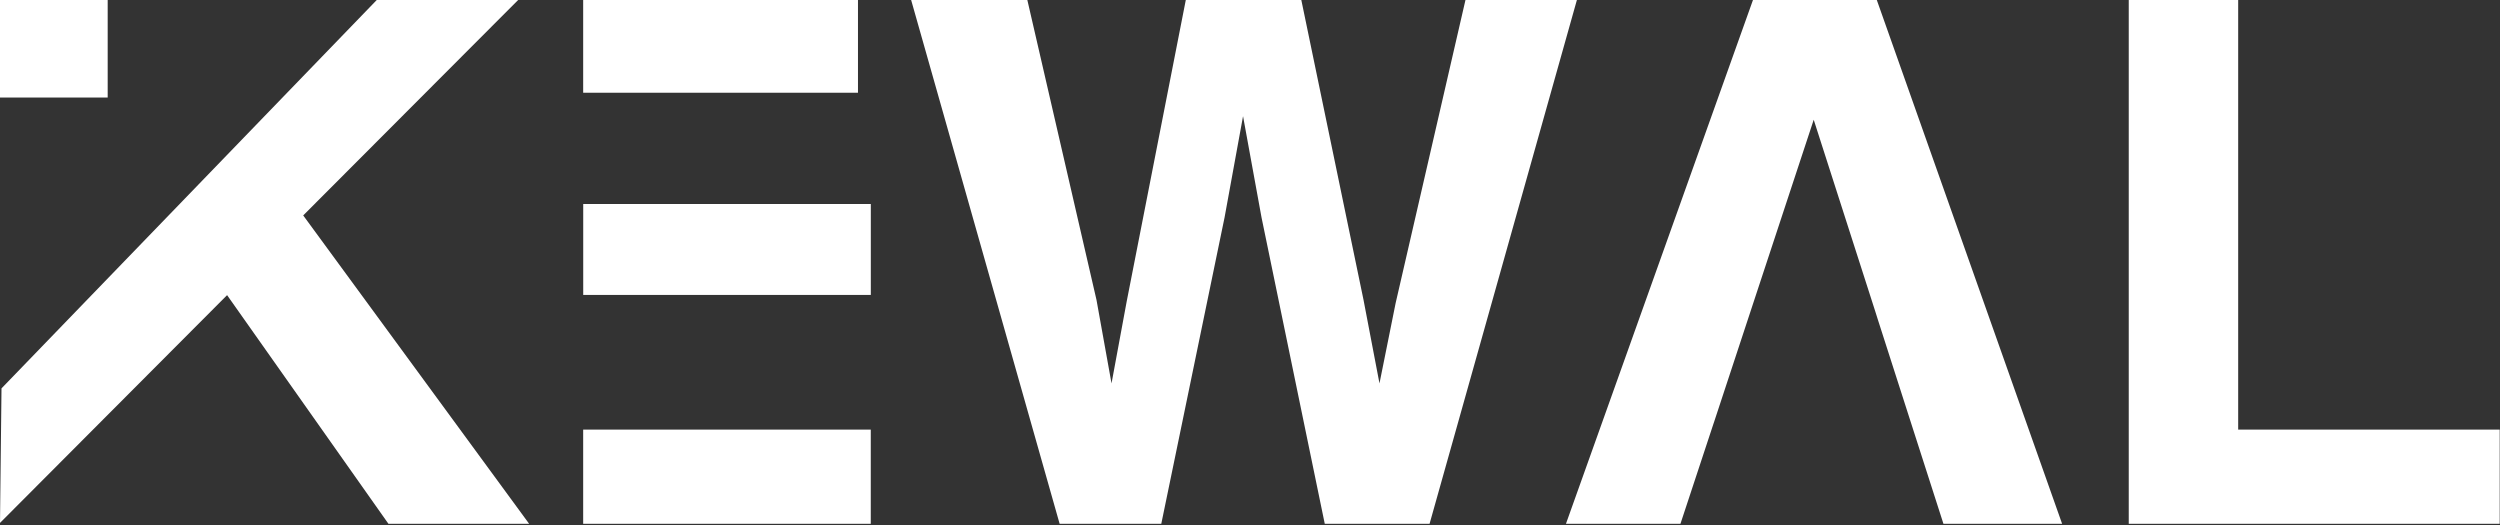 <svg width="514" height="108" viewBox="0 0 514 108" fill="none" xmlns="http://www.w3.org/2000/svg">
<rect x="0" y="0" width="514" height="108" fill="#333333" stroke="none"/>
<g clip-path="url(#clip0_1_2)">
<path d="M77.46 0L0.31 79.85L0 107.51L46.69 60.68L79.86 107.69H108.79L62.34 44.29L106.53 0H77.46ZM0 0H22.14V20.06H0V0ZM119.91 41.94H179.04V60.64H119.91V41.94ZM119.9 88.33H179.03V107.69H119.9V88.33ZM119.9 0H176.4V19.07H119.9V0ZM301.3 0L286.94 62.33L283.62 78.83L280.34 61.66L267.55 0H243.8L231.64 62.02L228.53 78.83L225.44 61.67L211.22 0H187.33L217.86 107.69H238.76L251.77 44.71L255.57 23.89L259.37 44.71L272.37 107.69H293.92L324.21 0H301.3ZM360.41 0L321.96 107.69H345.5L352.26 87.21L352.44 86.68L352.81 85.56L360.19 63.16L372.9 24.62L385.54 63.98L386.08 65.69L386.5 67L392.46 85.56L399.57 107.69H423.97L385.87 0H360.41ZM437.67 0V107.69H513.94V88.33H460.17V0H437.67Z" fill="white"/>
</g>
<defs>
<clipPath id="clip0_1_2">
<rect width="513.94" height="107.69" fill="white"/>
</clipPath>
</defs>
</svg>
